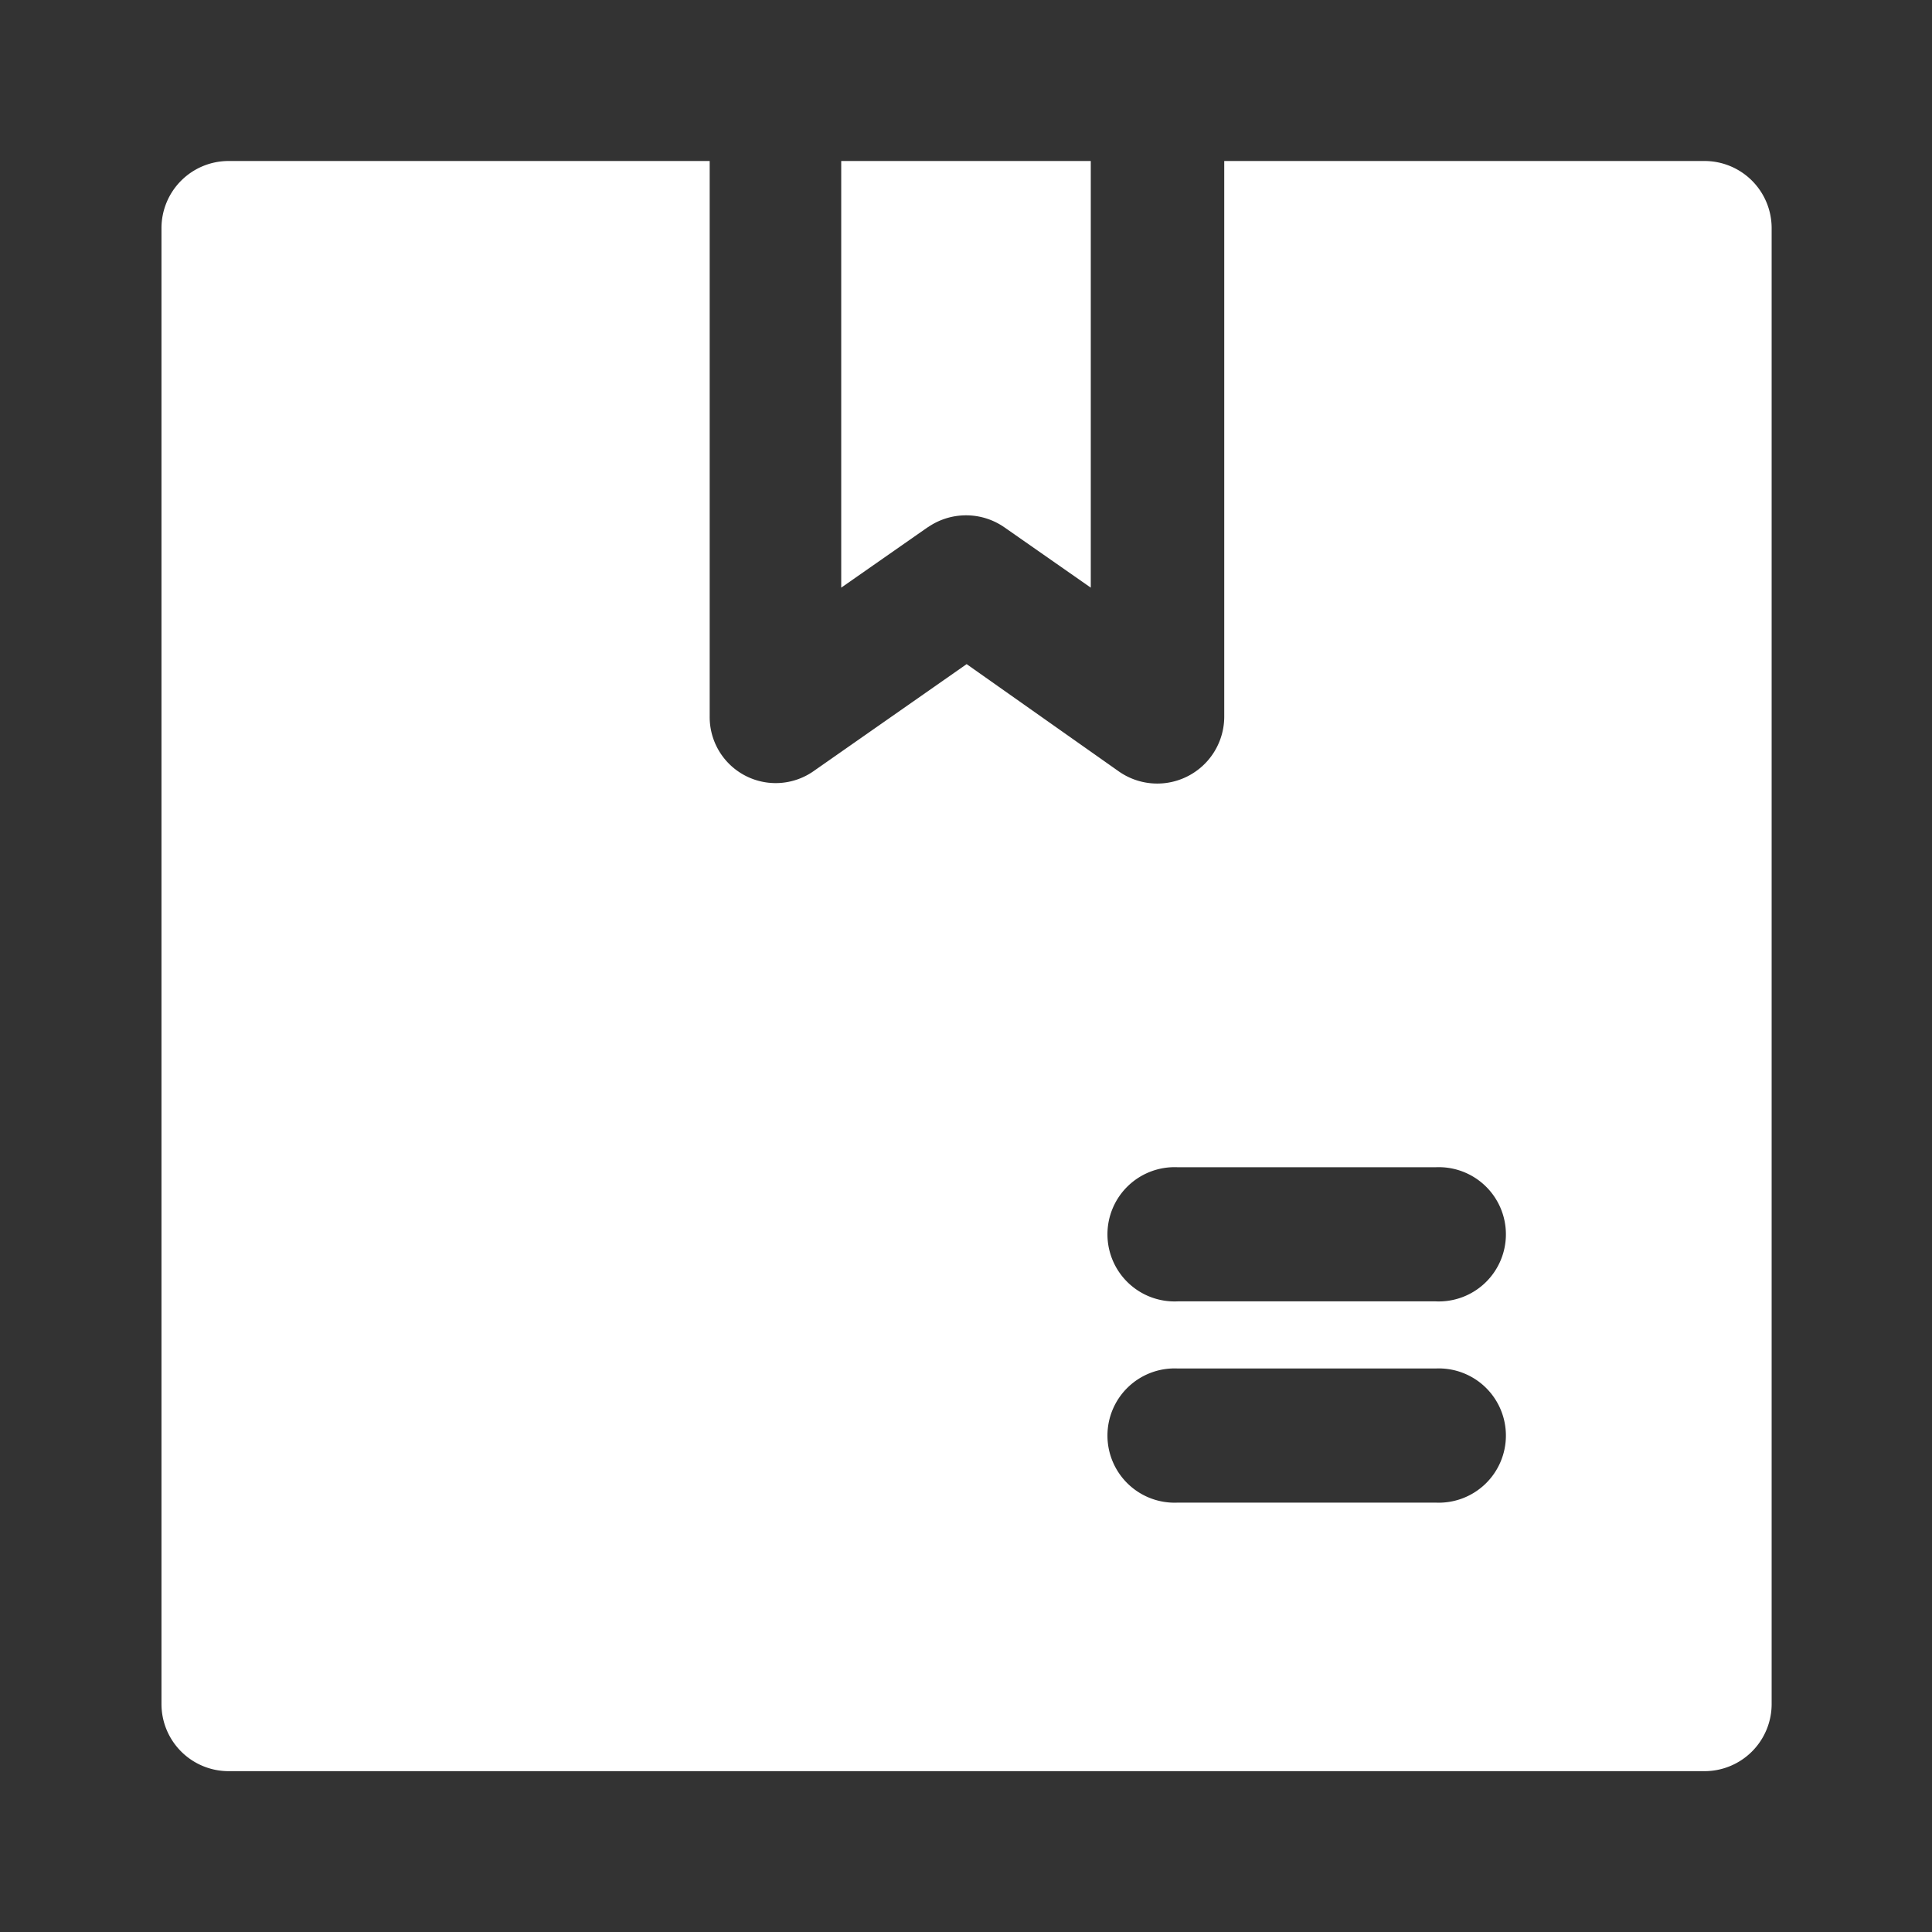 <svg id="Group_128054" data-name="Group 128054" xmlns="http://www.w3.org/2000/svg" width="12" height="12" viewBox="0 0 12 12">
  <rect x="0" y="0" width="12" height="12" fill="#333333" stroke="none"/>
  <rect id="Rectangle_53168" data-name="Rectangle 53168" width="12" height="12" fill="none"/>
  <path id="noun-product-3844737" d="M149.579,70H146.6v3.45a.416.416,0,0,1-.654.342L145,73.125l-.954.667a.41.41,0,0,1-.642-.342V70h-2.988a.417.417,0,0,0-.417.417v9.167a.417.417,0,0,0,.417.417h9.167a.417.417,0,0,0,.417-.417V70.417a.417.417,0,0,0-.417-.417Zm-1.667,8.333h-1.6a.417.417,0,1,1,0-.833h1.6a.417.417,0,1,1,0,.833Zm0-1.25h-1.6a.417.417,0,1,1,0-.833h1.6a.417.417,0,1,1,0,.833Zm-3.154-4.808-.537.375V70h1.55v2.65l-.537-.375a.417.417,0,0,0-.475,0Z" transform="translate(-138.996 -69)" fill="#fff"/>
</svg>
